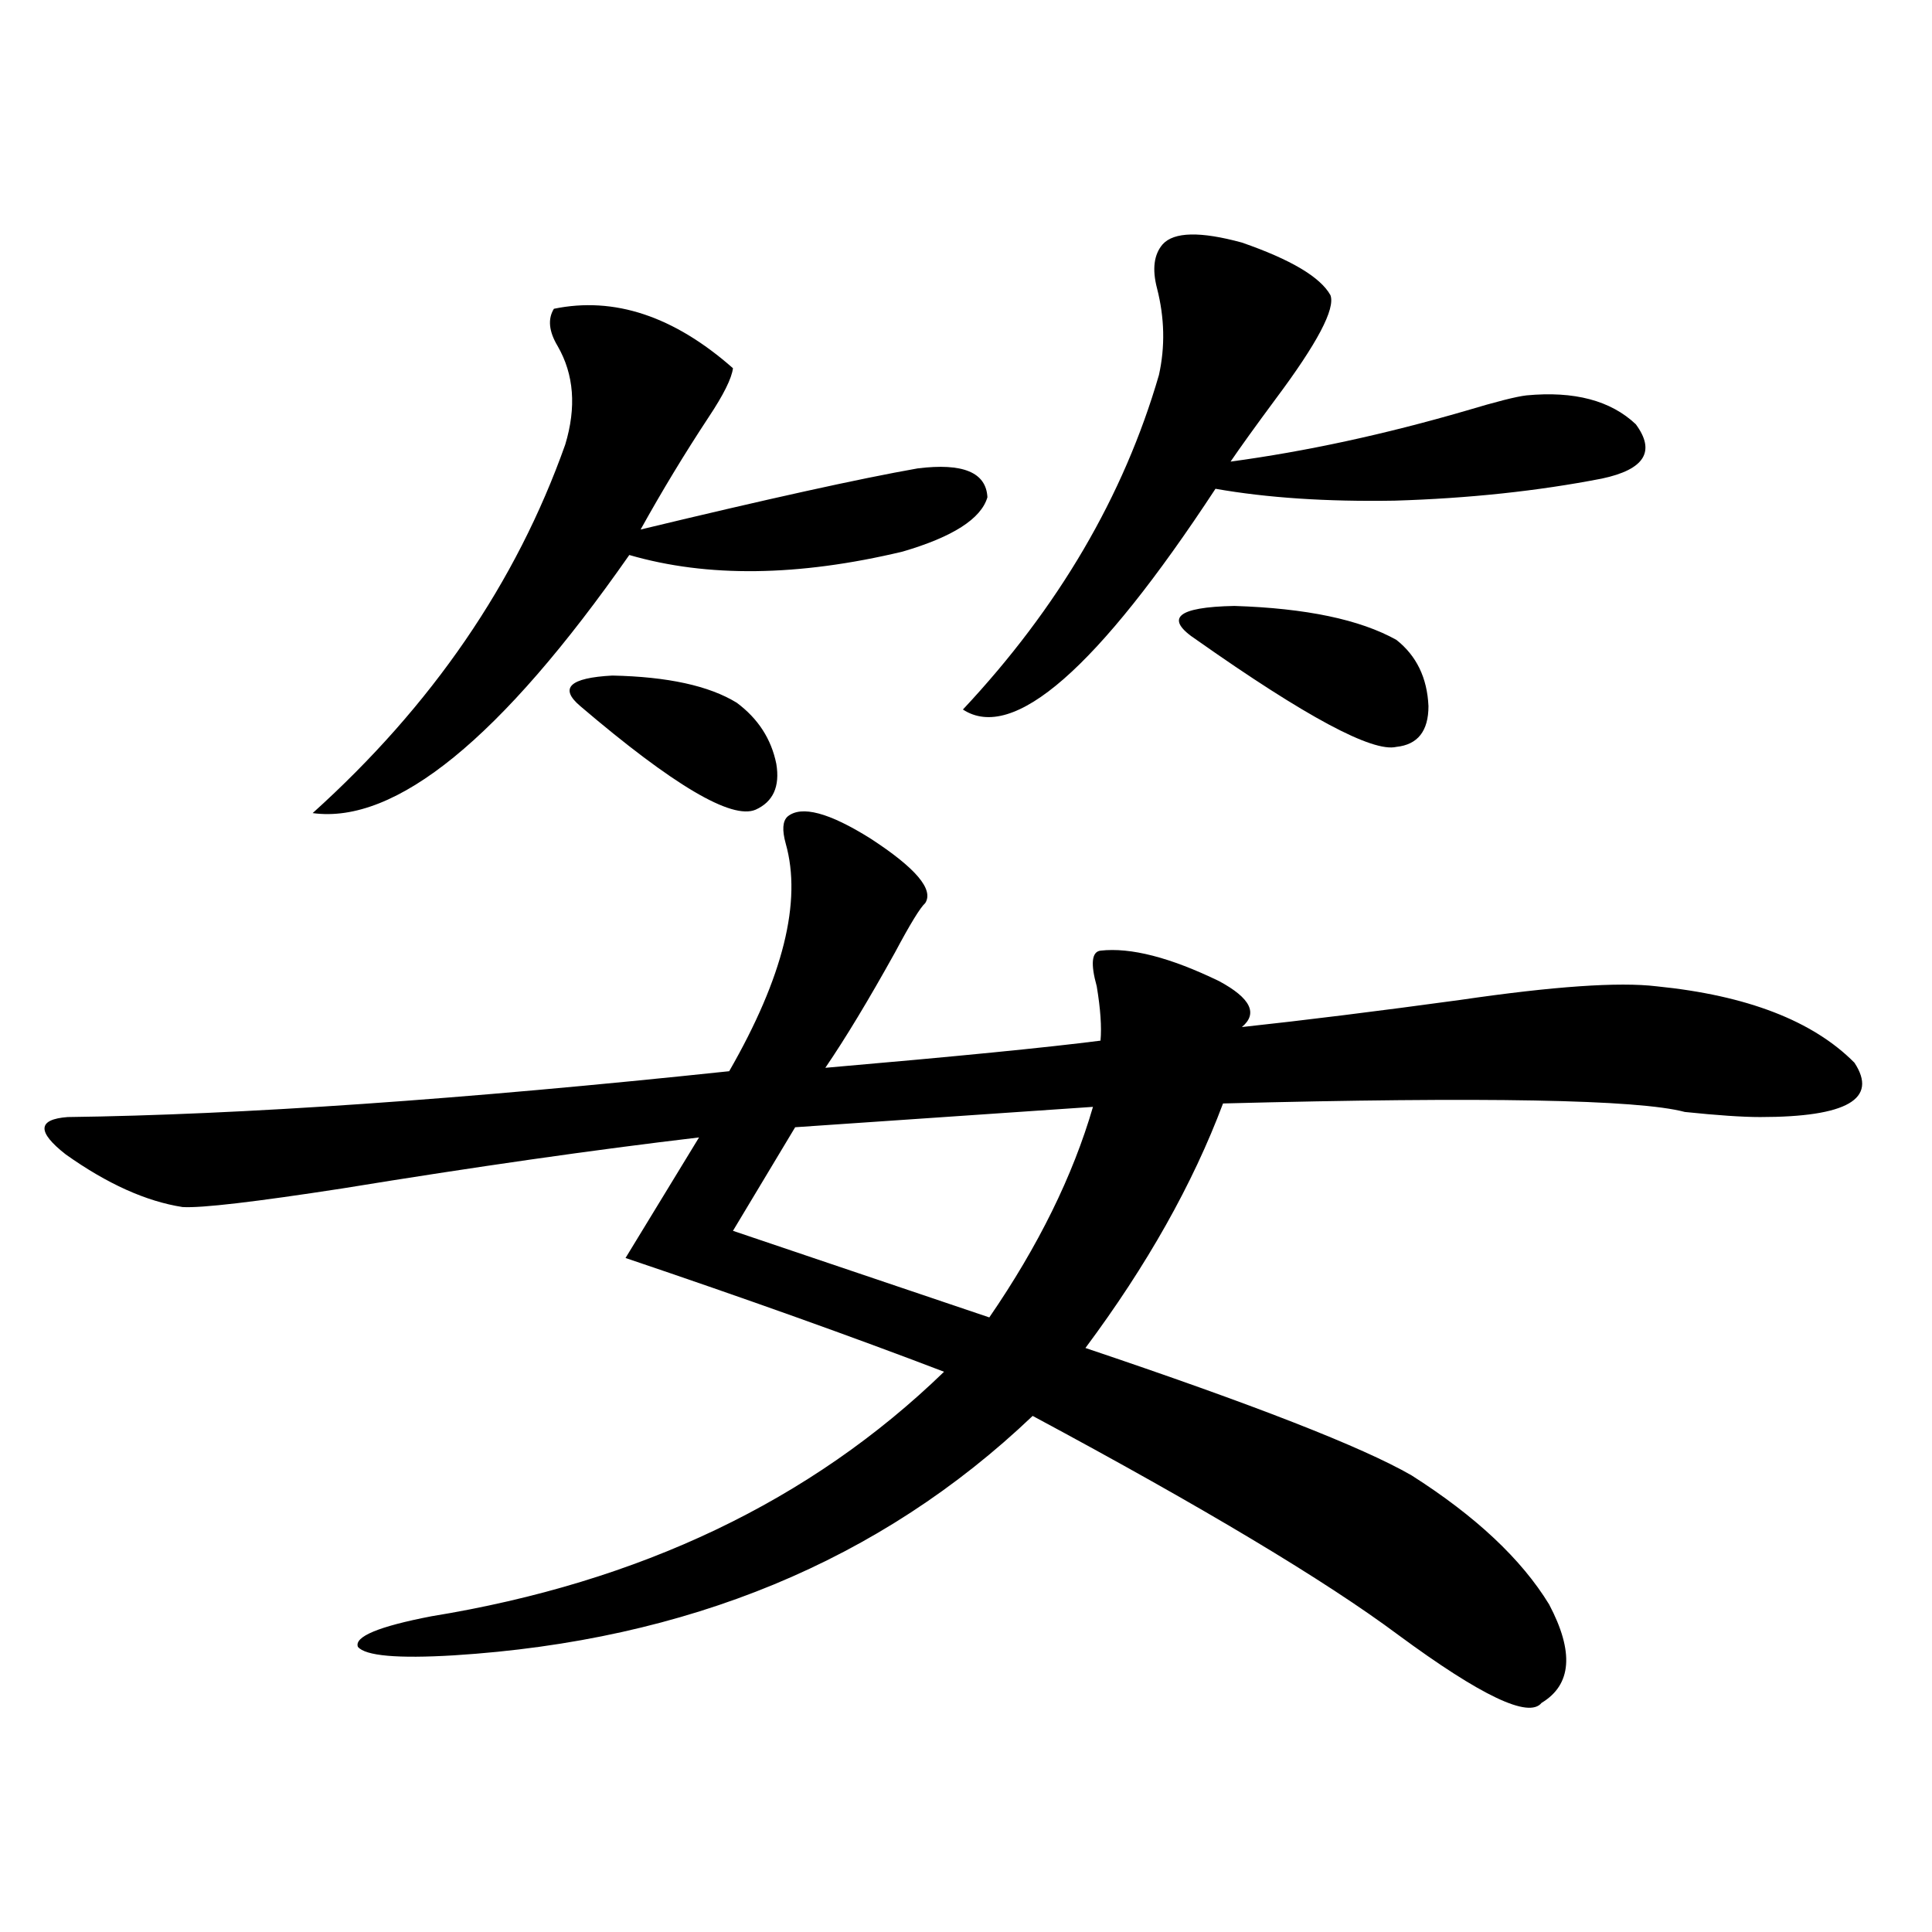 <?xml version="1.0" encoding="utf-8"?>
<!-- Generator: Adobe Illustrator 16.0.0, SVG Export Plug-In . SVG Version: 6.00 Build 0)  -->
<!DOCTYPE svg PUBLIC "-//W3C//DTD SVG 1.1//EN" "http://www.w3.org/Graphics/SVG/1.1/DTD/svg11.dtd">
<svg version="1.1" id="图层_1" xmlns="http://www.w3.org/2000/svg" xmlns:xlink="http://www.w3.org/1999/xlink" x="0px" y="0px"
	 width="1000px" height="1000px" viewBox="0 0 1000 1000" enable-background="new 0 0 1000 1000" xml:space="preserve">
<path d="M407.673,422.617c7.149-5.851,21.463-2.046,42.926,11.426c23.414,15.243,32.835,26.367,28.292,33.398
	c-2.606,2.349-7.805,10.849-15.609,25.488c-13.658,24.609-25.7,44.536-36.097,59.766c67.636-5.851,115.119-10.547,142.436-14.063
	c0.641-7.031,0-16.397-1.951-28.125c-3.262-11.714-2.606-17.866,1.951-18.457c15.609-1.758,36.097,3.516,61.462,15.82
	c16.25,8.789,20.152,16.699,11.707,23.73c32.515-3.516,70.242-8.198,113.168-14.063c48.124-7.031,81.949-9.366,101.461-7.031
	c46.828,4.696,80.974,17.88,102.437,39.551c12.348,18.759-3.902,28.125-48.779,28.125c-9.115,0-22.118-0.879-39.023-2.637
	c-24.069-6.44-103.747-7.91-239.019-4.395c-15.609,41.61-39.358,83.798-71.218,126.563c87.147,29.306,143.411,51.278,168.776,65.918
	c33.17,21.094,56.904,43.368,71.218,66.797c13.003,24.609,11.707,41.597-3.902,50.977c-6.509,8.198-31.219-3.516-74.145-35.156
	c-37.728-28.125-100.82-65.918-189.264-113.379c-78.702,75.009-178.532,116.304-299.505,123.926
	c-29.268,1.758-45.853,0.288-49.755-4.395c-1.951-5.273,10.731-10.547,38.048-15.82C331.242,819.004,419.7,776.816,488.646,710.02
	c-47.483-18.155-102.437-37.793-164.874-58.887l38.048-62.402c-54.633,6.454-116.095,15.243-184.386,26.367
	c-45.532,7.031-73.169,10.259-82.925,9.668c-18.871-2.925-39.023-12.003-60.486-27.246c-14.969-11.714-14.634-18.155,0.976-19.336
	c89.754-1.167,203.897-9.077,342.431-23.73c27.957-48.628,37.713-87.891,29.268-117.773
	C404.746,429.648,405.066,424.966,407.673,422.617z M286.7,159.824c31.219-6.44,62.103,3.817,92.681,30.762
	c-0.655,5.273-4.878,13.774-12.683,25.488c-12.362,18.759-24.069,38.095-35.121,58.008c65.685-15.82,113.488-26.367,143.411-31.641
	c23.414-2.925,35.441,2.06,36.097,14.941c-3.262,11.138-17.896,20.517-43.901,28.125c-53.992,12.896-101.141,13.485-141.46,1.758
	c-66.34,94.922-120.973,139.458-163.898,133.594C223.607,365.2,267.188,301.63,292.554,230.137
	c5.854-19.336,4.543-36.323-3.902-50.977C284.094,171.552,283.438,165.098,286.7,159.824z M381.332,363.73
	c11.052,8.212,17.881,18.759,20.487,31.641c1.951,11.728-1.631,19.638-10.731,23.73c-12.362,5.273-42.605-12.593-90.729-53.613
	c-11.066-9.366-5.533-14.64,16.585-15.82C345.556,350.259,367.019,354.941,381.332,363.73z M565.718,572.91l-154.143,10.547
	l-32.194,53.613l132.68,44.824C537.426,644.98,555.307,608.657,565.718,572.91z M601.814,126.426
	c5.854-6.44,19.512-6.729,40.975-0.879c25.365,8.789,40.64,17.88,45.853,27.246c2.592,7.031-6.829,24.911-28.292,53.613
	c-10.411,14.063-18.216,24.911-23.414,32.52c39.023-5.273,79.663-14.063,121.948-26.367c15.609-4.683,26.006-7.319,31.219-7.91
	c24.71-2.335,43.566,2.637,56.584,14.941c10.396,14.063,4.543,23.442-17.561,28.125c-33.17,6.454-68.946,10.259-107.314,11.426
	c-35.121,0.591-66.02-1.456-92.681-6.152c-61.142,93.164-104.723,131.259-130.729,114.258
	c49.42-52.734,83.245-110.44,101.461-173.145c3.247-14.64,2.927-29.581-0.976-44.824
	C596.281,139.321,597.257,131.699,601.814,126.426z M619.375,331.211c-16.92-11.124-10.411-16.987,19.512-17.578
	c37.072,1.181,65.029,7.031,83.9,17.578c10.396,8.212,15.93,19.638,16.585,34.277c0,12.896-5.533,19.927-16.585,21.094
	C710.425,389.521,675.959,371.063,619.375,331.211z"/>
</svg>
